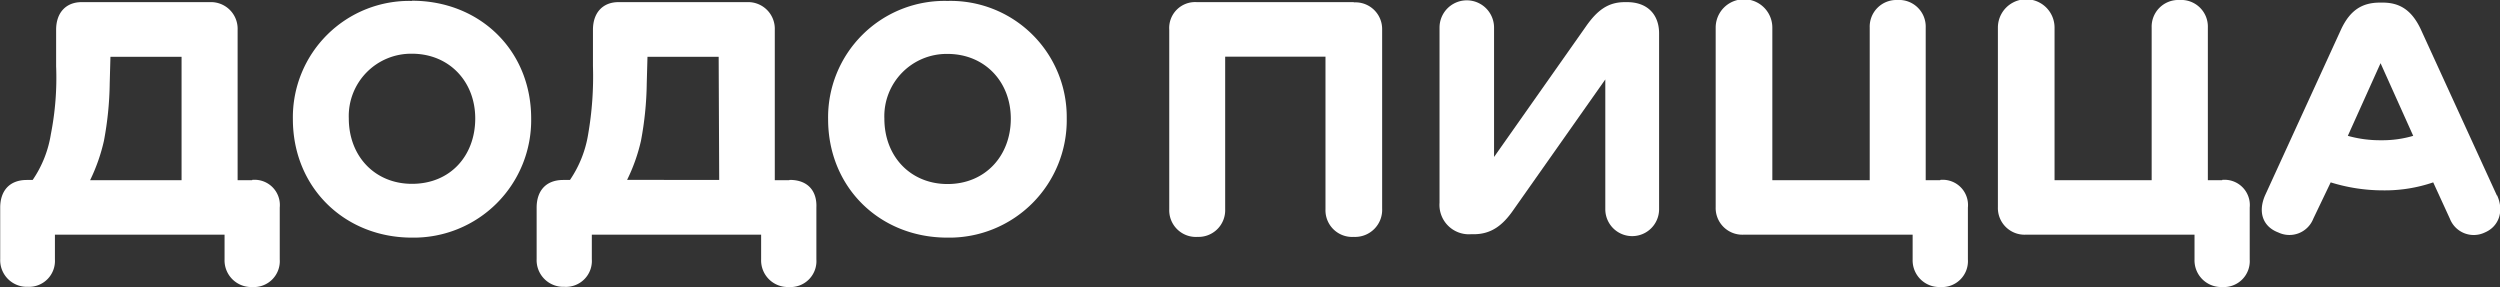 <?xml version="1.0" encoding="UTF-8"?> <svg xmlns="http://www.w3.org/2000/svg" xmlns:xlink="http://www.w3.org/1999/xlink" viewBox="0 0 375.07 43.06"><rect x="0" y="0" width="375.07" height="43.06" fill="#333333" stroke="none"/> <defs> <style>.cls-1{fill:none;}.cls-2{clip-path:url(#clip-path);}.cls-3{fill:#fff;}</style> <clipPath id="clip-path" transform="translate(-35.76 -52.86)"> <rect class="cls-1" width="441.59" height="141.09"></rect> </clipPath> </defs> <title>Додо0</title> <g id="Layer_2" data-name="Layer 2"> <g id="Layer_1-2" data-name="Layer 1"> <g class="cls-2"> <path class="cls-3" d="M410.36,82.18l-11.45-25c-1.31-2.73-3.05-3.93-5.67-3.93h-.43c-2.73,0-4.47,1.2-5.78,3.93l-11.45,25c-1.09,2.51-.33,4.69,2,5.56a3.85,3.85,0,0,0,5.24-2.07l2.61-5.45a26.43,26.43,0,0,0,7.85,1.2,22.35,22.35,0,0,0,7.53-1.2l2.5,5.45a3.84,3.84,0,0,0,5.24,2.07c2.07-.87,2.94-3.16,1.85-5.56M393,73.9a17.87,17.87,0,0,1-5-.66l4.91-10.9,4.9,10.9a16.34,16.34,0,0,1-4.8.66" transform="translate(-35.76 -52.86)"></path> <path class="cls-3" d="M369.15,79.89H367V57a4,4,0,0,0-4.25-4.14A4,4,0,0,0,358.57,57V79.89H344V57a4.25,4.25,0,0,0-8.5,0V83.93a4,4,0,0,0,4.14,4.14H365v3.71a4,4,0,0,0,4.14,4.14,3.89,3.89,0,0,0,4.14-4.14V84a3.79,3.79,0,0,0-4.14-4.15" transform="translate(-35.76 -52.86)"></path> <path class="cls-3" d="M326.85,79.89h-2.18V57a4,4,0,0,0-4.25-4.14A4,4,0,0,0,316.27,57V79.89H301.66V57a4.25,4.25,0,0,0-8.5,0V83.93a4,4,0,0,0,4.14,4.14h25.41v3.71a4,4,0,0,0,4.14,4.14A3.89,3.89,0,0,0,331,91.78V84a3.79,3.79,0,0,0-4.14-4.15" transform="translate(-35.76 -52.86)"></path> <path class="cls-3" d="M279.86,53.18h-.33c-2.5,0-4.14,1.2-5.88,3.71L259.91,76.41V57a4.09,4.09,0,1,0-8.18,0V83.27A4.41,4.41,0,0,0,256.42,88h.44c2.61,0,4.36-1.31,6-3.71l13.74-19.51V84.25a4,4,0,1,0,8.07,0V57.87c0-2.83-1.75-4.69-4.8-4.69" transform="translate(-35.76 -52.86)"></path> <path class="cls-3" d="M238.87,53.18H215.32a3.89,3.89,0,0,0-4.14,4.15V84.25a4,4,0,0,0,4.25,4.15,4,4,0,0,0,4.14-4.15V61.36h15.05V84.25a4,4,0,0,0,4.25,4.15,4.06,4.06,0,0,0,4.25-4.25V57.22a4,4,0,0,0-4.25-4" transform="translate(-35.76 -52.86)"></path> <path class="cls-3" d="M177.92,53A17.47,17.47,0,0,0,160,70.74c0,10.24,7.75,17.77,17.88,17.77A17.62,17.62,0,0,0,195.8,70.63,17.43,17.43,0,0,0,177.92,53m0,27.47c-5.56,0-9.48-4.14-9.48-9.81a9.35,9.35,0,0,1,9.48-9.71c5.56,0,9.49,4.15,9.49,9.71s-3.82,9.81-9.49,9.81" transform="translate(-35.76 -52.86)"></path> <path class="cls-3" d="M154.16,79.89H152V57.33a4,4,0,0,0-4.15-4.15H128.54c-2.29,0-3.82,1.53-3.82,4.15v5.45A50.66,50.66,0,0,1,124,73a17,17,0,0,1-2.73,6.86h-1c-2.72,0-4,1.75-4,4.15v7.74a4,4,0,0,0,4.14,4.14,3.89,3.89,0,0,0,4.14-4.14V88.07h25.4v3.71a4,4,0,0,0,4.15,4.14,3.89,3.89,0,0,0,4.14-4.14V84c.11-2.4-1.2-4.15-4-4.15m-10.58,0H129.84A26.43,26.43,0,0,0,131.92,74a49.54,49.54,0,0,0,.87-8.62l.11-4h10.68Z" transform="translate(-35.76 -52.86)"></path> <path class="cls-3" d="M97.57,53A17.46,17.46,0,0,0,79.7,70.74c0,10.24,7.74,17.77,17.87,17.77a17.62,17.62,0,0,0,17.88-17.88c0-10.25-7.74-17.66-17.88-17.66m0,27.47c-5.56,0-9.48-4.14-9.48-9.81a9.35,9.35,0,0,1,9.48-9.71c5.56,0,9.49,4.15,9.49,9.71s-3.71,9.81-9.49,9.81" transform="translate(-35.76 -52.86)"></path> <path class="cls-3" d="M73.59,79.89H71.41V57.33a4,4,0,0,0-4.14-4.15H48c-2.29,0-3.82,1.53-3.82,4.15v5.45A43.8,43.8,0,0,1,43.39,73a16.83,16.83,0,0,1-2.73,6.86h-.87c-2.72,0-4,1.75-4,4.15v7.74a4,4,0,0,0,4.14,4.14A3.89,3.89,0,0,0,44,91.78V88.07H69.45v3.71a4,4,0,0,0,4.14,4.14,3.89,3.89,0,0,0,4.14-4.14V84a3.79,3.79,0,0,0-4.14-4.15M63,79.89H49.28A27,27,0,0,0,51.35,74a49.54,49.54,0,0,0,.87-8.62l.11-4H63Z" transform="translate(-35.76 -52.86)"></path> </g> </g> </g> </svg> 